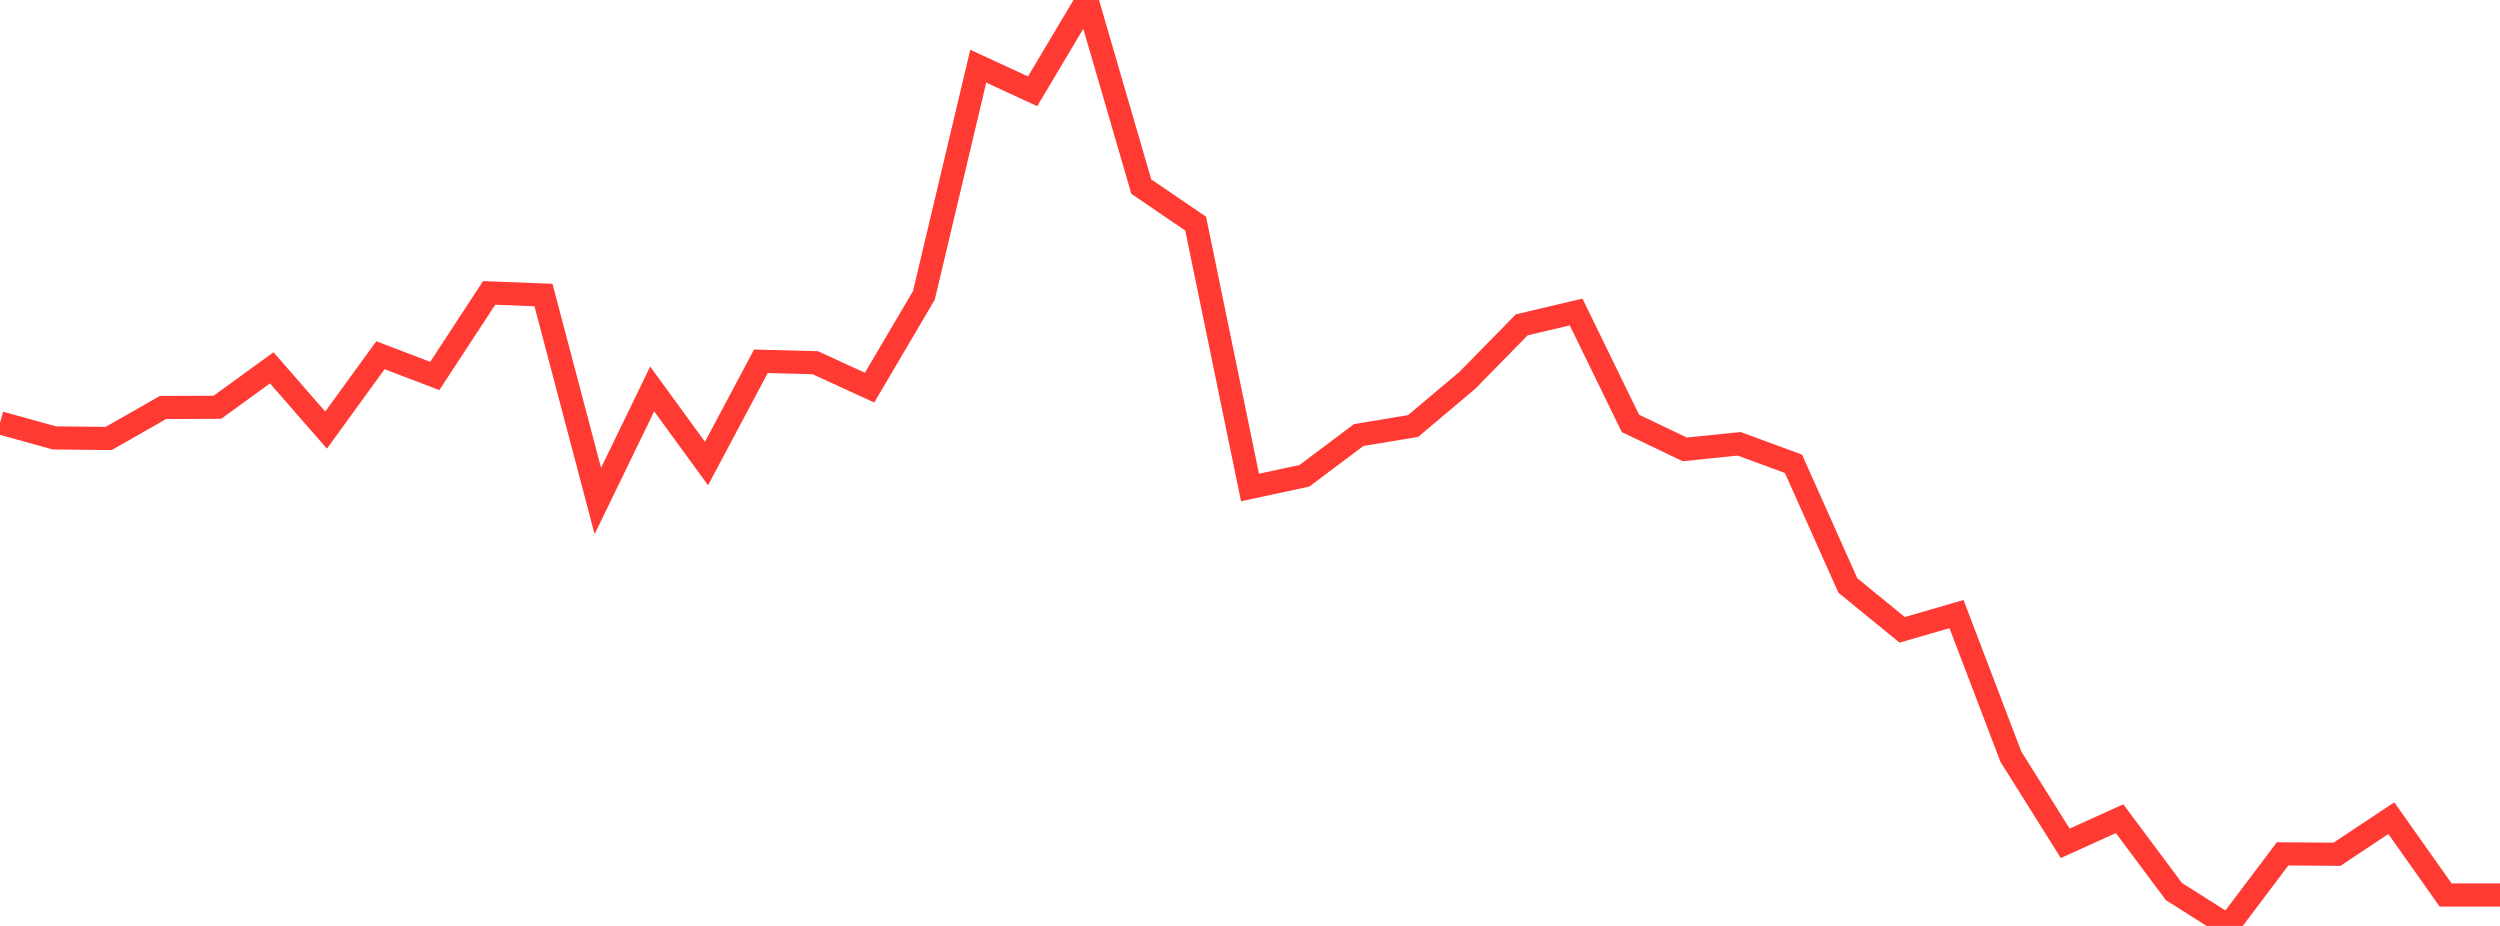 <?xml version="1.0" standalone="no"?>
<!DOCTYPE svg PUBLIC "-//W3C//DTD SVG 1.1//EN" "http://www.w3.org/Graphics/SVG/1.1/DTD/svg11.dtd">

<svg width="135" height="50" viewBox="0 0 135 50" preserveAspectRatio="none" 
  xmlns="http://www.w3.org/2000/svg"
  xmlns:xlink="http://www.w3.org/1999/xlink">


<polyline points="0.0, 22.833 2.935, 23.647 5.87, 23.677 8.804, 22.004 11.739, 21.992 14.674, 19.863 17.609, 23.226 20.543, 19.182 23.478, 20.303 26.413, 15.818 29.348, 15.932 32.283, 27.054 35.217, 21.004 38.152, 25.031 41.087, 19.51 44.022, 19.585 46.957, 20.933 49.891, 15.949 52.826, 3.574 55.761, 4.93 58.696, 0.0 61.63, 10.076 64.565, 12.076 67.5, 26.325 70.435, 25.694 73.37, 23.493 76.304, 23.006 79.239, 20.535 82.174, 17.541 85.109, 16.847 88.043, 22.863 90.978, 24.267 93.913, 23.965 96.848, 25.045 99.783, 31.614 102.717, 34.011 105.652, 33.161 108.587, 40.859 111.522, 45.539 114.457, 44.208 117.391, 48.143 120.326, 50.0 123.261, 46.109 126.196, 46.13 129.13, 44.181 132.065, 48.33 135.0, 48.33" fill="none" stroke="#ff3a33" stroke-width="1.25"/>

</svg>
